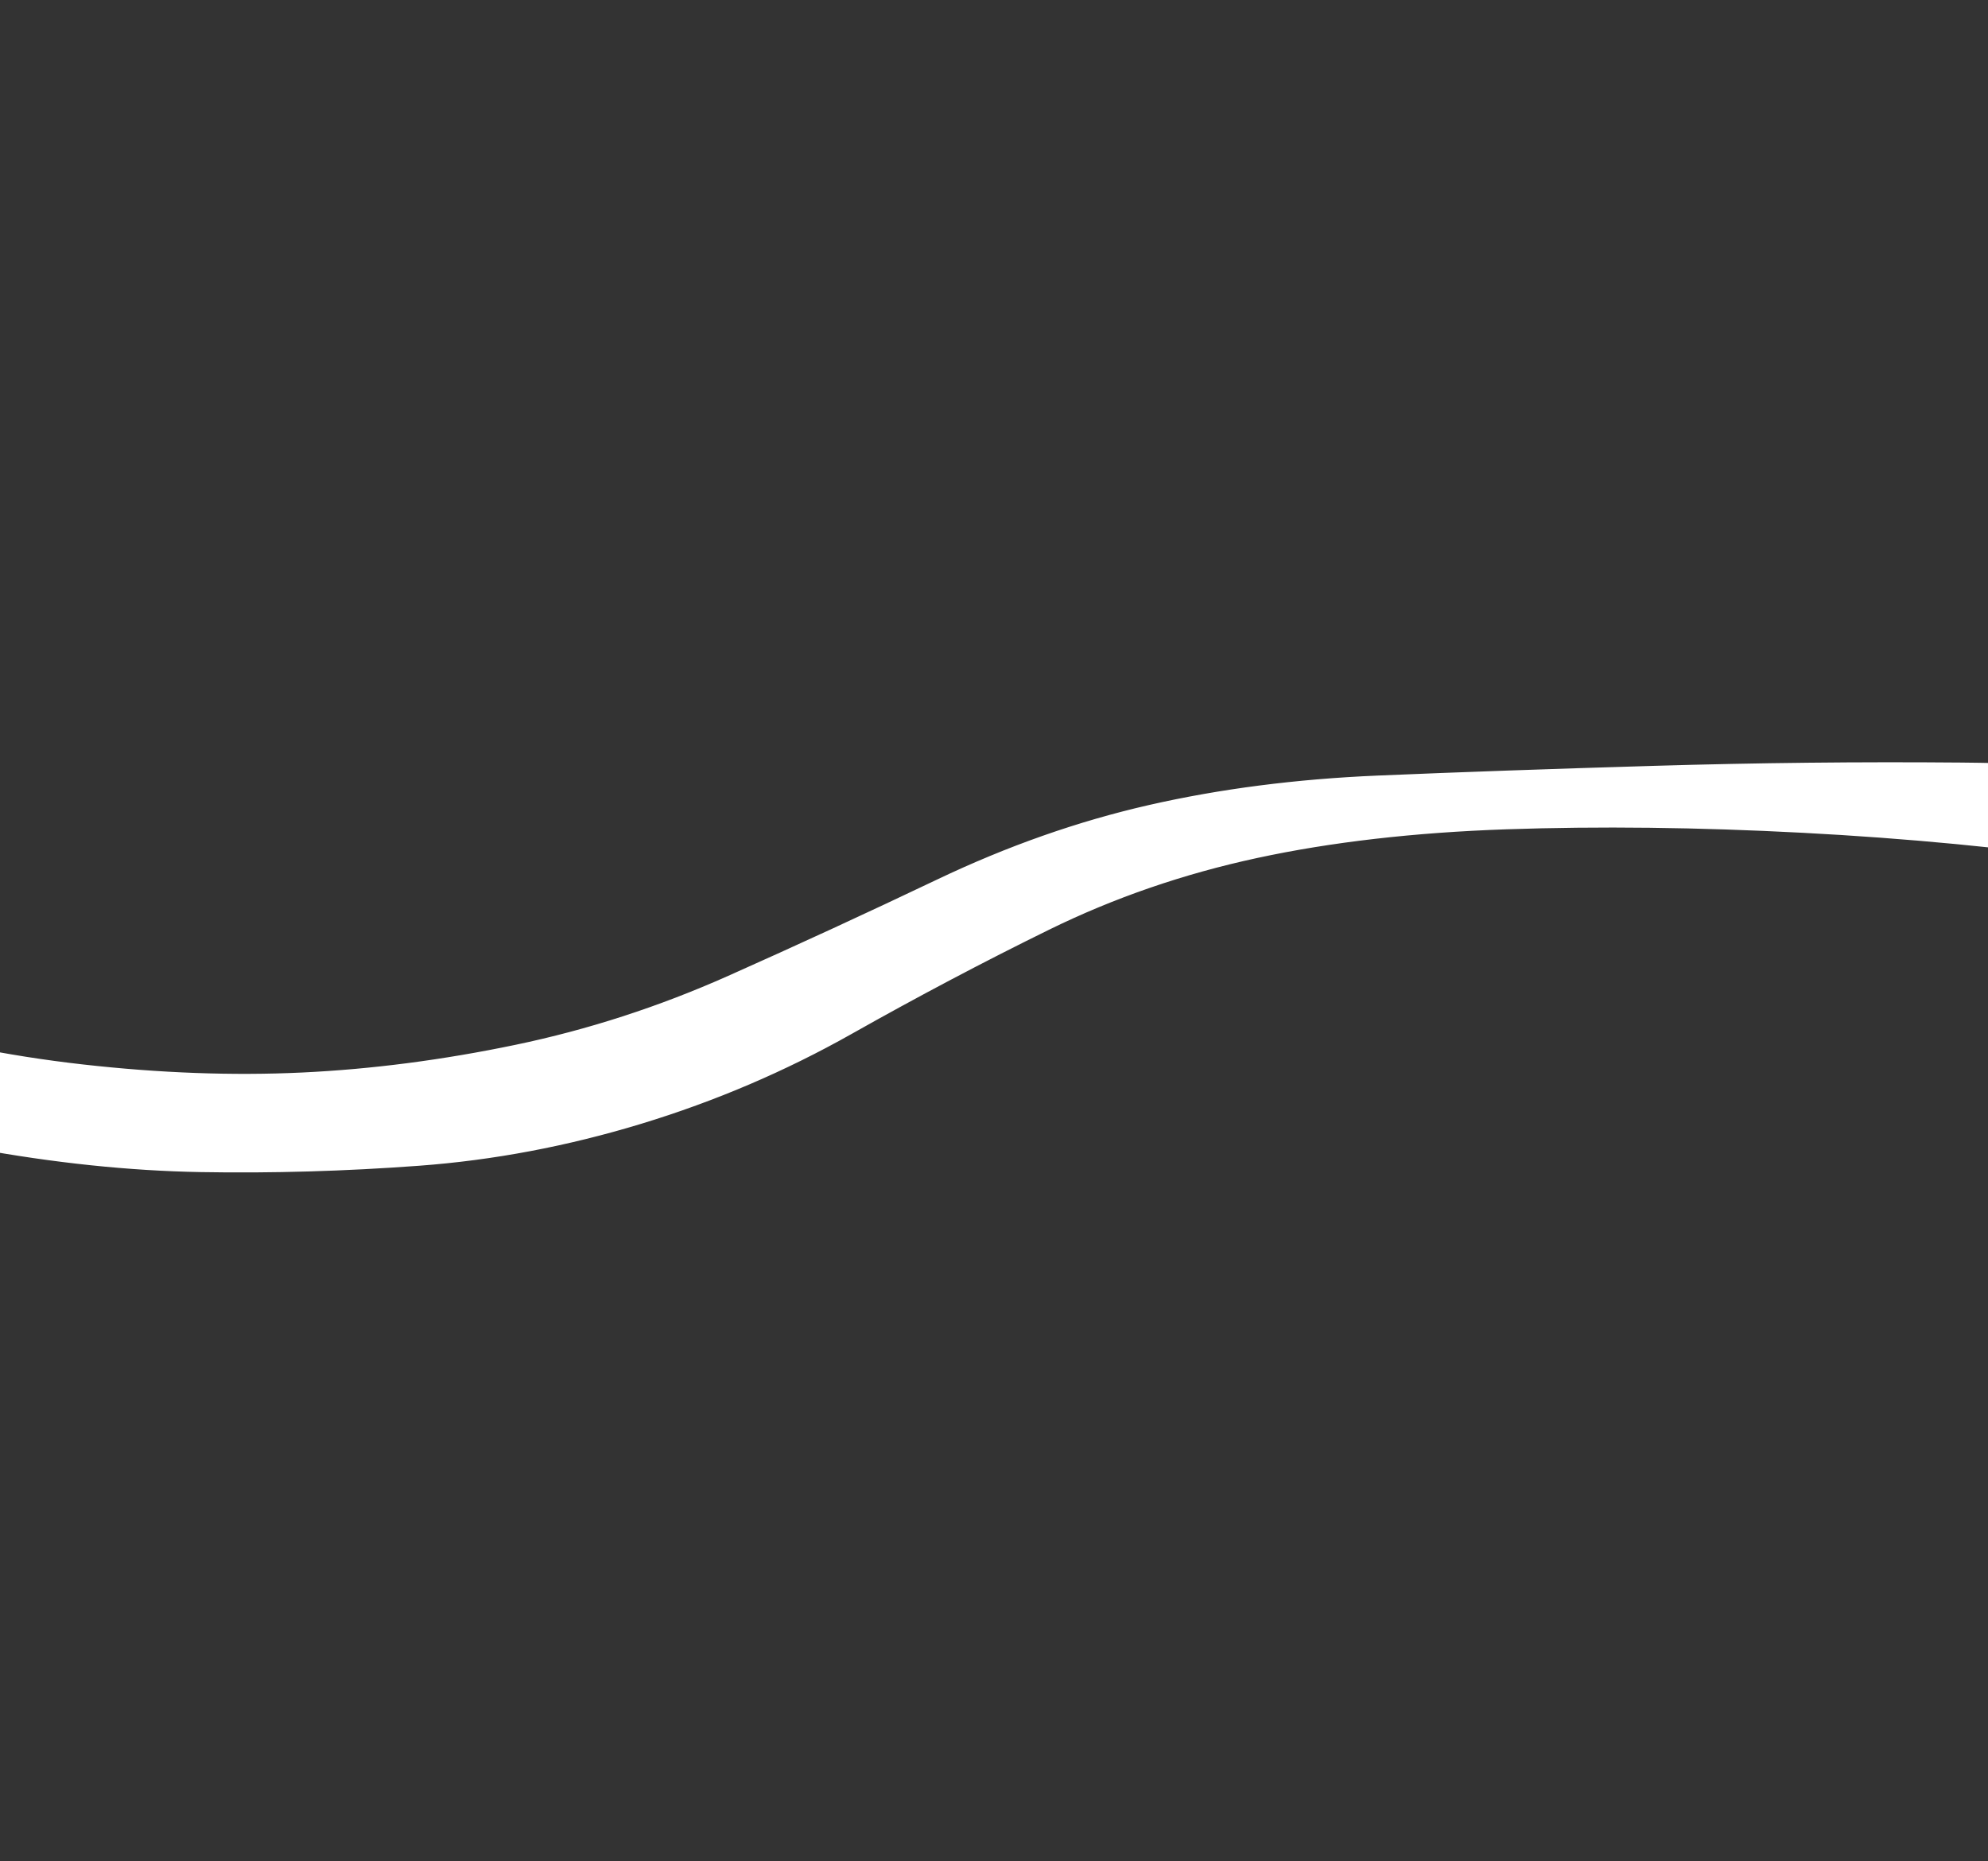 <?xml version="1.0" encoding="UTF-8"?> <svg xmlns="http://www.w3.org/2000/svg" width="235" height="220" viewBox="0 0 235 220" fill="none"><rect x="0" y="0" width="235" height="220" fill="#333333" stroke="none"/> <g clip-path="url(#clip0_298_2044)"> <path d="M-541.065 -1394.45C-541.065 -1394.45 -538.204 -1392.81 -532.482 -1389.53C-526.761 -1386.25 -523.9 -1384.61 -523.9 -1384.61C-523.9 -1384.61 -522.428 -1381.87 -519.484 -1376.38C-516.539 -1370.89 -516.446 -1364.69 -519.202 -1357.76C-521.959 -1350.84 -522.465 -1344.32 -520.722 -1338.2C-518.978 -1332.08 -514.219 -1328.12 -506.444 -1326.31C-498.669 -1324.51 -490.459 -1323.63 -481.813 -1323.67C-473.167 -1323.72 -465.111 -1322.42 -457.645 -1319.77C-450.18 -1317.12 -442.481 -1313.91 -434.549 -1310.15C-426.617 -1306.39 -418.151 -1303.28 -409.15 -1300.83C-400.15 -1298.37 -391.128 -1296.81 -382.083 -1296.14C-373.039 -1295.46 -363.837 -1295.5 -354.478 -1296.25C-345.118 -1296.99 -335.757 -1298.27 -326.395 -1300.09C-317.033 -1301.9 -307.63 -1303.57 -298.186 -1305.11C-288.742 -1306.65 -279.254 -1307.63 -269.722 -1308.07C-260.19 -1308.5 -250.879 -1308.55 -241.79 -1308.22C-232.701 -1307.89 -224.085 -1307.04 -215.944 -1305.69C-207.802 -1304.34 -199.755 -1302.5 -191.801 -1300.16C-183.848 -1297.82 -175.443 -1295.51 -166.586 -1293.23C-157.729 -1290.94 -148.29 -1289.09 -138.269 -1287.67C-128.247 -1286.26 -117.889 -1285.57 -107.195 -1285.61C-96.501 -1285.64 -85.824 -1286.64 -75.163 -1288.59C-64.502 -1290.54 -53.688 -1293.03 -42.719 -1296.07C-31.751 -1299.1 -20.158 -1301.68 -7.939 -1303.81C4.28 -1305.93 17.022 -1307.05 30.286 -1307.18C43.551 -1307.31 55.716 -1306.97 66.783 -1306.16C77.849 -1305.35 87.963 -1304.38 97.124 -1303.26C106.285 -1302.13 116.126 -1300.8 126.647 -1299.27C137.167 -1297.75 147.374 -1296.52 157.266 -1295.6C167.159 -1294.69 176.595 -1294.19 185.574 -1294.1C194.554 -1294.02 203.4 -1294.32 212.114 -1294.98C220.827 -1295.65 228.984 -1296.79 236.585 -1298.41C244.187 -1300.03 252.731 -1301.87 262.218 -1303.95C271.705 -1306.02 282.15 -1307.71 293.553 -1309C304.957 -1310.29 316.009 -1310.97 326.711 -1311.02C337.413 -1311.08 347.236 -1310.58 356.182 -1309.54C365.127 -1308.49 373.848 -1306.76 382.344 -1304.35C390.84 -1301.93 399.632 -1299.63 408.719 -1297.45C417.807 -1295.27 427.011 -1293.48 436.333 -1292.08C445.654 -1290.69 455.911 -1289.22 467.103 -1287.68C478.294 -1286.14 490.472 -1284.57 503.635 -1282.97C516.799 -1281.38 530.521 -1279.89 544.801 -1278.51C559.081 -1277.13 571.828 -1276.32 583.043 -1276.06C594.257 -1275.8 603.724 -1276.35 611.443 -1277.71C619.162 -1279.07 626.987 -1280.69 634.919 -1282.55C642.851 -1284.42 650.877 -1285.57 658.998 -1286.02C667.119 -1286.46 675.744 -1285.53 684.873 -1283.24C694.002 -1280.95 702.579 -1277.71 710.603 -1273.53C718.626 -1269.35 724.958 -1264.41 729.598 -1258.7C734.238 -1253 736.83 -1246.5 737.375 -1239.21C737.92 -1231.91 735.917 -1224.52 731.367 -1217.05C726.817 -1209.58 721.128 -1203.1 714.302 -1197.61C707.476 -1192.13 702.307 -1186.4 698.794 -1180.43C695.28 -1174.45 694.859 -1167.97 697.53 -1160.97C700.2 -1153.97 704.398 -1147.72 710.123 -1142.22C715.849 -1136.72 721.446 -1131.11 726.914 -1125.39C732.383 -1119.68 737.36 -1113.65 741.845 -1107.31C746.331 -1100.98 749.716 -1094.44 752.002 -1087.69C754.288 -1080.94 755.748 -1073.17 756.382 -1064.38C757.017 -1055.59 757.538 -1046.6 757.946 -1037.41C758.354 -1028.21 758.697 -1019.8 758.975 -1012.16C759.253 -1004.52 759.513 -996.977 759.757 -989.542C760.001 -982.106 760.252 -974.173 760.51 -965.743C760.769 -957.313 760.929 -948.524 760.991 -939.378C761.053 -930.231 760.785 -921.384 760.186 -912.837C759.587 -904.289 758.809 -895.554 757.852 -886.632C756.894 -877.71 755.918 -868.878 754.923 -860.135C753.928 -851.393 752.922 -843.268 751.905 -835.759C750.889 -828.251 750.002 -820.793 749.246 -813.386C748.489 -805.979 747.169 -798.39 745.287 -790.62C743.404 -782.85 740.334 -775.697 736.077 -769.16C731.82 -762.624 726.176 -756.529 719.145 -750.877C712.114 -745.225 704.599 -739.934 696.602 -735.005C688.604 -730.076 680.845 -725.672 673.326 -721.793C665.806 -717.914 657.78 -713.786 649.247 -709.411C640.714 -705.035 632.044 -700.623 623.236 -696.175C614.428 -691.727 605.617 -687.707 596.804 -684.117C587.99 -680.527 578.118 -677.621 567.188 -675.399C556.257 -673.178 544.575 -671.269 532.14 -669.673C519.705 -668.077 506.973 -666.264 493.943 -664.235C480.914 -662.206 467.319 -660.127 453.16 -657.998C439.001 -655.868 424.511 -653.892 409.692 -652.07C394.872 -650.247 377.783 -648.442 358.423 -646.655C339.063 -644.867 316.469 -643.006 290.641 -641.071C264.813 -639.136 237.349 -637.25 208.249 -635.413C179.149 -633.577 149.226 -631.901 118.478 -630.386C87.731 -628.87 56.58 -627.621 25.024 -626.637C-6.531 -625.654 -34.781 -624.928 -59.725 -624.46C-84.668 -623.992 -104.459 -623.683 -119.096 -623.535C-133.733 -623.387 -145.793 -623.334 -155.277 -623.377C-164.761 -623.421 -174.253 -623.557 -183.753 -623.786C-193.254 -624.014 -203.666 -624.186 -214.99 -624.302C-226.314 -624.417 -237.797 -624.441 -249.44 -624.375C-261.084 -624.308 -273.02 -624.444 -285.248 -624.783C-297.477 -625.122 -310.193 -625.888 -323.396 -627.081C-336.6 -628.274 -350.183 -629.697 -364.145 -631.352C-378.108 -633.006 -391.724 -634.376 -404.995 -635.462C-418.265 -636.548 -430.963 -637.197 -443.086 -637.408C-455.21 -637.62 -466.444 -637.432 -476.789 -636.846C-487.133 -636.259 -496.019 -634.528 -503.447 -631.653C-510.875 -628.778 -516.744 -623.883 -521.052 -616.966C-525.36 -610.05 -528.272 -601.71 -529.787 -591.948C-531.301 -582.185 -530.924 -572.928 -528.656 -564.177C-526.388 -555.426 -522.117 -548.321 -515.845 -542.863C-509.573 -537.405 -502.548 -532.702 -494.771 -528.754C-486.994 -524.806 -480.552 -519.574 -475.444 -513.058C-470.336 -506.541 -467.451 -498.538 -466.79 -489.048C-466.128 -479.558 -466.819 -470.385 -468.863 -461.527C-470.906 -452.67 -473.784 -444.798 -477.496 -437.91C-481.208 -431.023 -485.487 -424.715 -490.333 -418.985C-495.179 -413.255 -500.454 -407.65 -506.16 -402.17C-511.866 -396.691 -515.072 -390.343 -515.778 -383.128C-516.484 -375.912 -513.357 -368.808 -506.399 -361.813C-499.441 -354.819 -491.608 -347.859 -482.902 -340.935C-474.195 -334.01 -467.318 -325.531 -462.271 -315.498C-457.223 -305.465 -454.735 -295.162 -454.805 -284.588C-454.875 -274.015 -456.591 -264.315 -459.952 -255.49C-463.313 -246.665 -467.467 -238.935 -472.414 -232.298C-477.362 -225.662 -482.203 -218.666 -486.938 -211.309C-491.672 -203.952 -493.058 -195.542 -491.094 -186.079C-489.13 -176.615 -484.161 -168.563 -476.188 -161.92C-468.216 -155.278 -460.235 -150.528 -452.247 -147.672C-444.259 -144.816 -434.876 -142.823 -424.097 -141.693C-413.318 -140.563 -401.793 -140.826 -389.52 -142.483C-377.247 -144.14 -365.861 -146.909 -355.36 -150.79C-344.859 -154.671 -335.162 -158.358 -326.27 -161.852C-317.377 -165.345 -309.032 -168.147 -301.233 -170.26C-293.434 -172.373 -285.17 -174.088 -276.439 -175.404C-267.709 -176.721 -258.671 -177.561 -249.326 -177.924C-239.98 -178.286 -231.126 -177.67 -222.763 -176.076C-214.4 -174.481 -205.132 -171.256 -194.96 -166.401C-184.788 -161.546 -174.321 -156.553 -163.558 -151.424C-152.795 -146.295 -142.687 -142.415 -133.233 -139.784C-123.78 -137.152 -114.025 -135.187 -103.968 -133.888C-93.911 -132.589 -84.287 -131.866 -75.095 -131.72C-65.904 -131.573 -55.838 -132.23 -44.896 -133.69C-33.954 -135.149 -22.003 -137.552 -9.043 -140.899C3.917 -144.245 15.63 -147.815 26.095 -151.609C36.56 -155.402 45.793 -158.867 53.794 -162.002C61.795 -165.137 69.475 -168.005 76.835 -170.605C84.194 -173.206 91.771 -175.682 99.567 -178.033C107.362 -180.385 115.457 -182.554 123.85 -184.541C132.244 -186.527 140.924 -188.022 149.891 -189.024C158.858 -190.026 167.899 -190.319 177.014 -189.904C186.129 -189.489 195.399 -188.045 204.825 -185.571C214.25 -183.098 224.506 -179.563 235.592 -174.968C246.679 -170.372 258.61 -165.536 271.385 -160.459C284.16 -155.382 296.75 -151.022 309.153 -147.377C321.557 -143.733 334.154 -141.047 346.943 -139.318C359.732 -137.589 373.493 -136.675 388.227 -136.576C402.96 -136.478 418.15 -137.118 433.798 -138.498C449.445 -139.878 465.248 -141.759 481.206 -144.142C497.164 -146.525 511.811 -148.814 525.147 -151.011C538.483 -153.208 549.878 -154.908 559.332 -156.11C568.786 -157.312 578.869 -157.813 589.58 -157.614C600.292 -157.414 611.431 -156.108 622.998 -153.696C634.565 -151.284 644.633 -147.807 653.201 -143.265C661.769 -138.723 668.982 -133.322 674.84 -127.061C680.698 -120.799 684.806 -113.549 687.164 -105.311C689.523 -97.072 688.999 -89.059 685.594 -81.272C682.189 -73.485 676.648 -66.386 668.971 -59.975C661.294 -53.564 654.494 -46.752 648.571 -39.54C642.649 -32.327 639.746 -25.054 639.863 -17.72C639.979 -10.385 642.709 -3.771 648.052 2.124C653.395 8.018 659.763 13.62 667.156 18.927C674.548 24.234 681.613 30.117 688.351 36.575C695.089 43.032 699.383 49.95 701.231 57.326C703.08 64.703 701.5 71.156 696.49 76.686C691.48 82.216 684.29 86.383 674.92 89.186C665.55 91.99 655.931 94.112 646.064 95.552C636.197 96.993 626.857 98.051 618.045 98.725C609.232 99.4 600.114 99.967 590.691 100.425C581.267 100.883 571.2 100.912 560.488 100.514C549.776 100.115 539.641 99.104 530.083 97.478C520.524 95.853 511.322 93.921 502.477 91.68C493.631 89.44 484.224 88.498 474.256 88.853C464.288 89.209 453.786 91.376 442.75 95.354C431.713 99.332 419.707 103.003 406.731 106.365C393.755 109.727 381.489 111.963 369.934 113.072C358.378 114.18 347.941 114.61 338.622 114.359C329.303 114.109 319.883 113.292 310.363 111.909C300.842 110.526 291.017 108.825 280.887 106.808C270.757 104.791 260.021 102.969 248.68 101.343C237.339 99.718 225.47 98.579 213.072 97.929C200.675 97.278 189.006 97.142 178.067 97.519C167.127 97.896 157.275 99.029 148.51 100.92C139.746 102.81 131.503 105.65 123.781 109.442C116.059 113.233 108.285 117.336 100.457 121.751C92.63 126.166 84.366 129.697 75.665 132.345C66.965 134.992 58.242 136.64 49.496 137.287C40.75 137.933 32.162 138.183 23.732 138.035C15.303 137.886 6.433 136.958 -2.876 135.249C-12.185 133.541 -21.654 130.743 -31.282 126.856C-40.91 122.968 -50.229 118.481 -59.24 113.394C-68.251 108.307 -77.352 103.638 -86.543 99.388C-95.735 95.137 -104.993 91.919 -114.319 89.732C-123.644 87.546 -132.893 86.799 -142.064 87.49C-151.236 88.182 -159.596 90.105 -167.143 93.26C-174.691 96.415 -181.588 100.125 -187.836 104.392C-194.083 108.658 -199.578 114.162 -204.32 120.903C-209.061 127.644 -214.02 134.875 -219.197 142.595C-224.373 150.316 -230.57 157.023 -237.789 162.718C-245.007 168.412 -241.496 170.025 -260.605 176.657C-279.714 183.29 -386.589 216.723 -398.626 218.306C-410.662 219.89 -417.731 220.313 -419.831 219.576C-421.932 218.839 -423.279 217.466 -423.871 215.457C-424.463 213.448 -424.056 211.63 -422.652 210.005C-421.247 208.38 -419.423 207.616 -417.179 207.715C-414.936 207.814 -413.198 208.734 -411.965 210.475C-410.733 212.216 -410.514 214.061 -411.308 216.01C-412.103 217.958 -413.583 219.207 -415.75 219.756C-417.916 220.305 -419.876 219.928 -421.628 218.625C-423.381 217.322 -424.203 215.631 -424.097 213.55C-423.991 211.469 -422.999 209.857 -421.121 208.714C-419.244 207.571 -411.677 206.011 -398.422 204.034C-385.167 202.058 -273.851 172.025 -260.23 161.576C-246.608 151.127 -247.085 153.378 -241.461 148.215C-235.837 143.053 -231.049 137.241 -227.097 130.78C-223.145 124.32 -218.529 117.977 -213.249 111.753C-207.969 105.529 -201.806 100.09 -194.761 95.435C-187.716 90.78 -180.653 86.833 -173.574 83.595C-166.494 80.356 -158.616 78.346 -149.94 77.562C-141.264 76.778 -132.492 77.233 -123.624 78.926C-114.755 80.619 -105.83 83.178 -96.848 86.601C-87.866 90.025 -78.469 94.018 -68.659 98.58C-58.848 103.142 -49.857 107.367 -41.687 111.257C-33.516 115.146 -25.177 118.371 -16.67 120.931C-8.163 123.49 0.644 125.283 9.751 126.309C18.857 127.336 27.522 127.654 35.744 127.265C43.966 126.876 52.391 125.782 61.019 123.985C69.646 122.187 78.069 119.458 86.286 115.797C94.504 112.136 102.744 108.337 111.007 104.399C119.271 100.46 127.583 97.539 135.945 95.634C144.306 93.729 153.283 92.573 162.874 92.167C172.465 91.761 183.364 91.378 195.572 91.017C207.779 90.656 219.849 90.527 231.784 90.631C243.718 90.734 254.786 91.517 264.988 92.978C275.189 94.439 284.825 96.305 293.895 98.576C302.965 100.848 312.223 102.935 321.67 104.837C331.117 106.739 341.333 107.955 352.319 108.485C363.304 109.014 374.766 107.965 386.703 105.336C398.64 102.707 409.974 98.693 420.703 93.292C431.432 87.892 441.323 83.445 450.377 79.953C459.431 76.46 468.631 75.18 477.978 76.114C487.325 77.047 496.409 78.651 505.232 80.927C514.054 83.203 522.974 85.081 531.993 86.562C541.012 88.043 550.639 89.052 560.875 89.589C571.112 90.126 580.834 90.224 590.041 89.882C599.248 89.541 608.115 88.897 616.641 87.95C625.168 87.004 633.466 85.792 641.534 84.314C649.603 82.837 657.693 80.96 665.805 78.686C673.917 76.411 680.102 72.731 684.362 67.646C688.622 62.561 689.189 56.983 686.062 50.913C682.936 44.843 677.82 39.387 670.715 34.547C663.609 29.706 655.922 24.111 647.654 17.76C639.386 11.41 633.344 4.207 629.529 -3.849C625.713 -11.905 624.906 -19.63 627.106 -27.023C629.306 -34.416 632.808 -41.088 637.614 -47.04C642.419 -52.992 648.516 -58.844 655.904 -64.599C663.293 -70.353 669.362 -76.551 674.111 -83.191C678.861 -89.832 680.517 -96.592 679.079 -103.473C677.642 -110.353 674.488 -116.877 669.618 -123.044C664.748 -129.21 658.447 -134.867 650.714 -140.013C642.981 -145.159 633.529 -149.156 622.358 -152.004C611.188 -154.851 600.279 -156.374 589.632 -156.574C578.985 -156.773 568.942 -156.272 559.504 -155.072C550.066 -153.872 538.677 -152.173 525.335 -149.976C511.993 -147.778 497.331 -145.487 481.349 -143.101C465.366 -140.716 449.532 -138.833 433.845 -137.452C418.159 -136.071 402.925 -135.431 388.143 -135.533C373.361 -135.635 359.505 -136.425 346.573 -137.902C333.641 -139.379 320.84 -141.684 308.171 -144.816C295.502 -147.949 282.585 -151.67 269.42 -155.98C256.256 -160.289 244.114 -164.313 232.996 -168.051C221.877 -171.79 211.88 -174.718 203.004 -176.837C194.128 -178.955 185.445 -180.207 176.953 -180.592C168.462 -180.977 159.967 -180.685 151.467 -179.716C142.967 -178.747 134.623 -177.321 126.437 -175.436C118.25 -173.552 110.263 -171.559 102.475 -169.456C94.688 -167.354 87.051 -165.271 79.565 -163.21C72.08 -161.148 64.184 -158.953 55.88 -156.622C47.575 -154.292 38.031 -151.603 27.247 -148.556C16.464 -145.509 4.508 -142.456 -8.619 -139.397C-21.747 -136.339 -33.812 -134.083 -44.815 -132.631C-55.819 -131.178 -65.94 -130.527 -75.179 -130.677C-84.418 -130.827 -94.089 -131.555 -104.192 -132.863C-114.296 -134.17 -124.203 -135.897 -133.914 -138.044C-143.625 -140.192 -152.932 -142.399 -161.834 -144.667C-170.736 -146.935 -179.511 -149.514 -188.159 -152.402C-196.807 -155.29 -205.395 -158.136 -213.922 -160.94C-222.45 -163.744 -231.062 -165.579 -239.76 -166.447C-248.458 -167.314 -257.8 -167.376 -267.786 -166.631C-277.772 -165.887 -287.403 -164.718 -296.679 -163.127C-305.955 -161.535 -315.098 -159.291 -324.109 -156.396C-333.12 -153.501 -343.062 -150.368 -353.934 -146.996C-364.806 -143.625 -376.534 -141.351 -389.12 -140.173C-401.706 -138.995 -413.439 -139.072 -424.32 -140.403C-435.201 -141.735 -444.807 -143.676 -453.138 -146.228C-461.47 -148.78 -470.522 -153.405 -480.294 -160.105C-490.066 -166.805 -497.391 -174.813 -502.268 -184.131C-507.146 -193.448 -507.885 -201.582 -504.486 -208.532C-501.086 -215.482 -496.629 -221.567 -491.113 -226.789C-485.597 -232.01 -480.304 -237.928 -475.236 -244.544C-470.167 -251.159 -466.301 -259.246 -463.636 -268.804C-460.972 -278.362 -460.656 -288.104 -462.689 -298.03C-464.722 -307.955 -469.274 -316.581 -476.347 -323.907C-483.42 -331.233 -491.828 -337.613 -501.571 -343.048C-511.315 -348.483 -519.356 -355.21 -525.695 -363.229C-532.033 -371.249 -534.389 -379.273 -532.763 -387.301C-531.136 -395.33 -527.176 -402.3 -520.883 -408.21C-514.59 -414.121 -508.463 -420.5 -502.502 -427.347C-496.541 -434.195 -491.702 -441.294 -487.985 -448.645C-484.269 -455.995 -481.867 -463.747 -480.78 -471.9C-479.693 -480.053 -480.247 -487.898 -482.441 -495.434C-484.635 -502.97 -488.8 -509.348 -494.936 -514.566C-501.072 -519.785 -507.463 -524.84 -514.109 -529.732C-520.754 -534.623 -526.316 -541.164 -530.794 -549.354C-535.272 -557.544 -538.198 -567.012 -539.574 -577.758C-540.95 -588.503 -540.574 -598.468 -538.447 -607.653C-536.32 -616.838 -532.43 -624.034 -526.777 -629.239C-521.124 -634.445 -514.033 -637.828 -505.502 -639.386C-496.972 -640.945 -487.457 -641.779 -476.957 -641.889C-466.457 -641.998 -455.113 -641.749 -442.927 -641.143C-430.74 -640.536 -417.997 -639.621 -404.696 -638.4C-391.395 -637.179 -377.759 -635.893 -363.787 -634.543C-349.815 -633.193 -336.253 -632.044 -323.1 -631.095C-309.947 -630.147 -297.279 -629.41 -285.096 -628.884C-272.913 -628.358 -261.005 -627.84 -249.373 -627.331C-237.741 -626.822 -226.267 -626.336 -214.95 -625.873C-203.634 -625.41 -193.229 -625.064 -183.735 -624.836C-174.242 -624.607 -164.756 -624.471 -155.278 -624.428C-145.801 -624.384 -133.745 -624.437 -119.112 -624.585C-104.479 -624.734 -84.693 -625.042 -59.755 -625.51C-34.816 -625.978 -6.573 -626.703 24.975 -627.686C56.523 -628.67 87.668 -629.919 118.41 -631.434C149.151 -632.949 179.07 -634.625 208.164 -636.461C237.259 -638.297 264.717 -640.182 290.537 -642.116C316.357 -644.051 338.942 -645.911 358.29 -647.698C377.639 -649.484 394.718 -651.288 409.526 -653.109C424.335 -654.93 438.814 -656.904 452.962 -659.032C467.111 -661.159 480.628 -663.504 493.514 -666.067C506.399 -668.63 518.782 -671.617 530.663 -675.026C542.545 -678.435 553.546 -681.789 563.668 -685.087C573.789 -688.385 583.089 -691.678 591.567 -694.964C600.045 -698.25 608.693 -701.997 617.511 -706.204C626.329 -710.411 634.901 -714.729 643.228 -719.156C651.555 -723.583 659.278 -727.946 666.397 -732.245C673.517 -736.545 680.323 -740.828 686.816 -745.096C693.309 -749.363 699.532 -753.801 705.484 -758.41C711.436 -763.018 716.775 -768.185 721.502 -773.909C726.229 -779.634 729.793 -786.022 732.195 -793.074C734.597 -800.126 736.289 -807.332 737.27 -814.694C738.252 -822.055 739.149 -829.462 739.963 -836.915C740.777 -844.368 741.525 -852.499 742.207 -861.308C742.889 -870.118 743.689 -878.977 744.609 -887.886C745.529 -896.795 746.384 -905.372 747.174 -913.617C747.964 -921.862 748.447 -930.466 748.622 -939.431C748.797 -948.395 748.795 -957.062 748.617 -965.433C748.439 -973.804 748.154 -981.683 747.763 -989.07C747.372 -996.457 746.865 -1003.9 746.241 -1011.39C745.617 -1018.88 744.789 -1026.36 743.758 -1033.85C742.728 -1041.34 741.578 -1049.26 740.31 -1057.61C739.043 -1065.95 737.108 -1074.05 734.505 -1081.88C731.903 -1089.72 728.438 -1096.69 724.109 -1102.78C719.781 -1108.88 715.077 -1114.68 709.997 -1120.19C704.918 -1125.7 699.797 -1131.18 694.637 -1136.62C689.476 -1142.07 685.357 -1148.3 682.281 -1155.32C679.204 -1162.35 678.754 -1169.67 680.929 -1177.29C683.105 -1184.92 687.719 -1191.65 694.771 -1197.48C701.822 -1203.32 708.35 -1209.46 714.354 -1215.89C720.357 -1222.33 723.145 -1229.23 722.717 -1236.58C722.289 -1243.93 718.81 -1250.33 712.279 -1255.76C705.749 -1261.2 697.767 -1265.34 688.336 -1268.2C678.905 -1271.05 669.612 -1272.62 660.457 -1272.89C651.302 -1273.17 642.76 -1272.96 634.832 -1272.27C626.904 -1271.59 619.096 -1271.31 611.406 -1271.44C603.717 -1271.56 594.229 -1271.86 582.943 -1272.34C571.656 -1272.81 558.828 -1273.09 544.457 -1273.2C530.086 -1273.3 517.075 -1273.4 505.425 -1273.51C493.775 -1273.62 482.971 -1274.09 473.012 -1274.92C463.053 -1275.75 452.992 -1276.95 442.828 -1278.53C432.664 -1280.1 422.996 -1282.08 413.824 -1284.47C404.651 -1286.86 395.45 -1289.63 386.22 -1292.8C376.989 -1295.97 367.425 -1298.45 357.526 -1300.26C347.626 -1302.06 337.563 -1302.7 327.336 -1302.18C317.109 -1301.66 307.204 -1300.55 297.622 -1298.85C288.04 -1297.16 279.228 -1295.31 271.188 -1293.33C263.147 -1291.34 255.123 -1289.51 247.114 -1287.83C239.105 -1286.16 230.706 -1284.99 221.915 -1284.31C213.125 -1283.64 204.474 -1283.37 195.963 -1283.52C187.452 -1283.66 179.105 -1283.92 170.922 -1284.3C162.739 -1284.69 154.599 -1285.37 146.501 -1286.34C138.404 -1287.32 130.132 -1288.78 121.687 -1290.72C113.242 -1292.66 104.612 -1294.66 95.799 -1296.74C86.986 -1298.82 77.172 -1300.44 66.356 -1301.6C55.541 -1302.76 43.667 -1303.12 30.735 -1302.68C17.802 -1302.25 5.391 -1300.83 -6.498 -1298.43C-18.388 -1296.02 -29.845 -1293.18 -40.868 -1289.91C-51.892 -1286.64 -62.945 -1283.87 -74.026 -1281.61C-85.108 -1279.35 -96.224 -1277.95 -107.375 -1277.41C-118.526 -1276.88 -129.423 -1276.96 -140.066 -1277.66C-150.709 -1278.37 -160.715 -1279.64 -170.084 -1281.48C-179.453 -1283.31 -188.083 -1285.49 -195.972 -1288.01C-203.862 -1290.53 -211.511 -1292.79 -218.919 -1294.81C-226.327 -1296.83 -234.231 -1298.22 -242.632 -1298.99C-251.033 -1299.75 -259.808 -1299.95 -268.958 -1299.57C-278.108 -1299.19 -287.283 -1298.24 -296.484 -1296.7C-305.684 -1295.17 -315.084 -1293.39 -324.683 -1291.38C-334.282 -1289.36 -344.014 -1287.78 -353.879 -1286.63C-363.743 -1285.49 -373.536 -1284.97 -383.257 -1285.08C-392.977 -1285.18 -402.433 -1285.89 -411.625 -1287.2C-420.817 -1288.5 -429.31 -1290.66 -437.104 -1293.68C-444.899 -1296.69 -452.457 -1299.6 -459.779 -1302.41C-467.1 -1305.21 -474.8 -1306.69 -482.877 -1306.83C-490.955 -1306.97 -498.931 -1307.43 -506.806 -1308.23C-514.681 -1309.03 -521.684 -1311.62 -527.814 -1315.99C-533.943 -1320.35 -537.843 -1326.11 -539.514 -1333.25C-541.184 -1340.39 -541.847 -1347.89 -541.503 -1355.75C-541.16 -1363.61 -542.048 -1369.89 -544.17 -1374.61C-546.292 -1379.32 -548.67 -1383.2 -551.305 -1386.25C-553.94 -1389.3 -555.898 -1391.97 -557.178 -1394.26C-558.459 -1396.55 -559.064 -1398.39 -558.995 -1399.8C-558.925 -1401.2 -558.417 -1402.45 -557.471 -1403.55C-556.524 -1404.65 -555.32 -1405.39 -553.858 -1405.76C-552.396 -1406.13 -550.956 -1406.07 -549.537 -1405.58L-541.065 -1394.45Z" fill="white" stroke="white" stroke-linecap="round"></path> </g> <defs> <clipPath id="clip0_298_2044"> <rect width="235" height="220" fill="white"></rect> </clipPath> </defs> </svg> 
